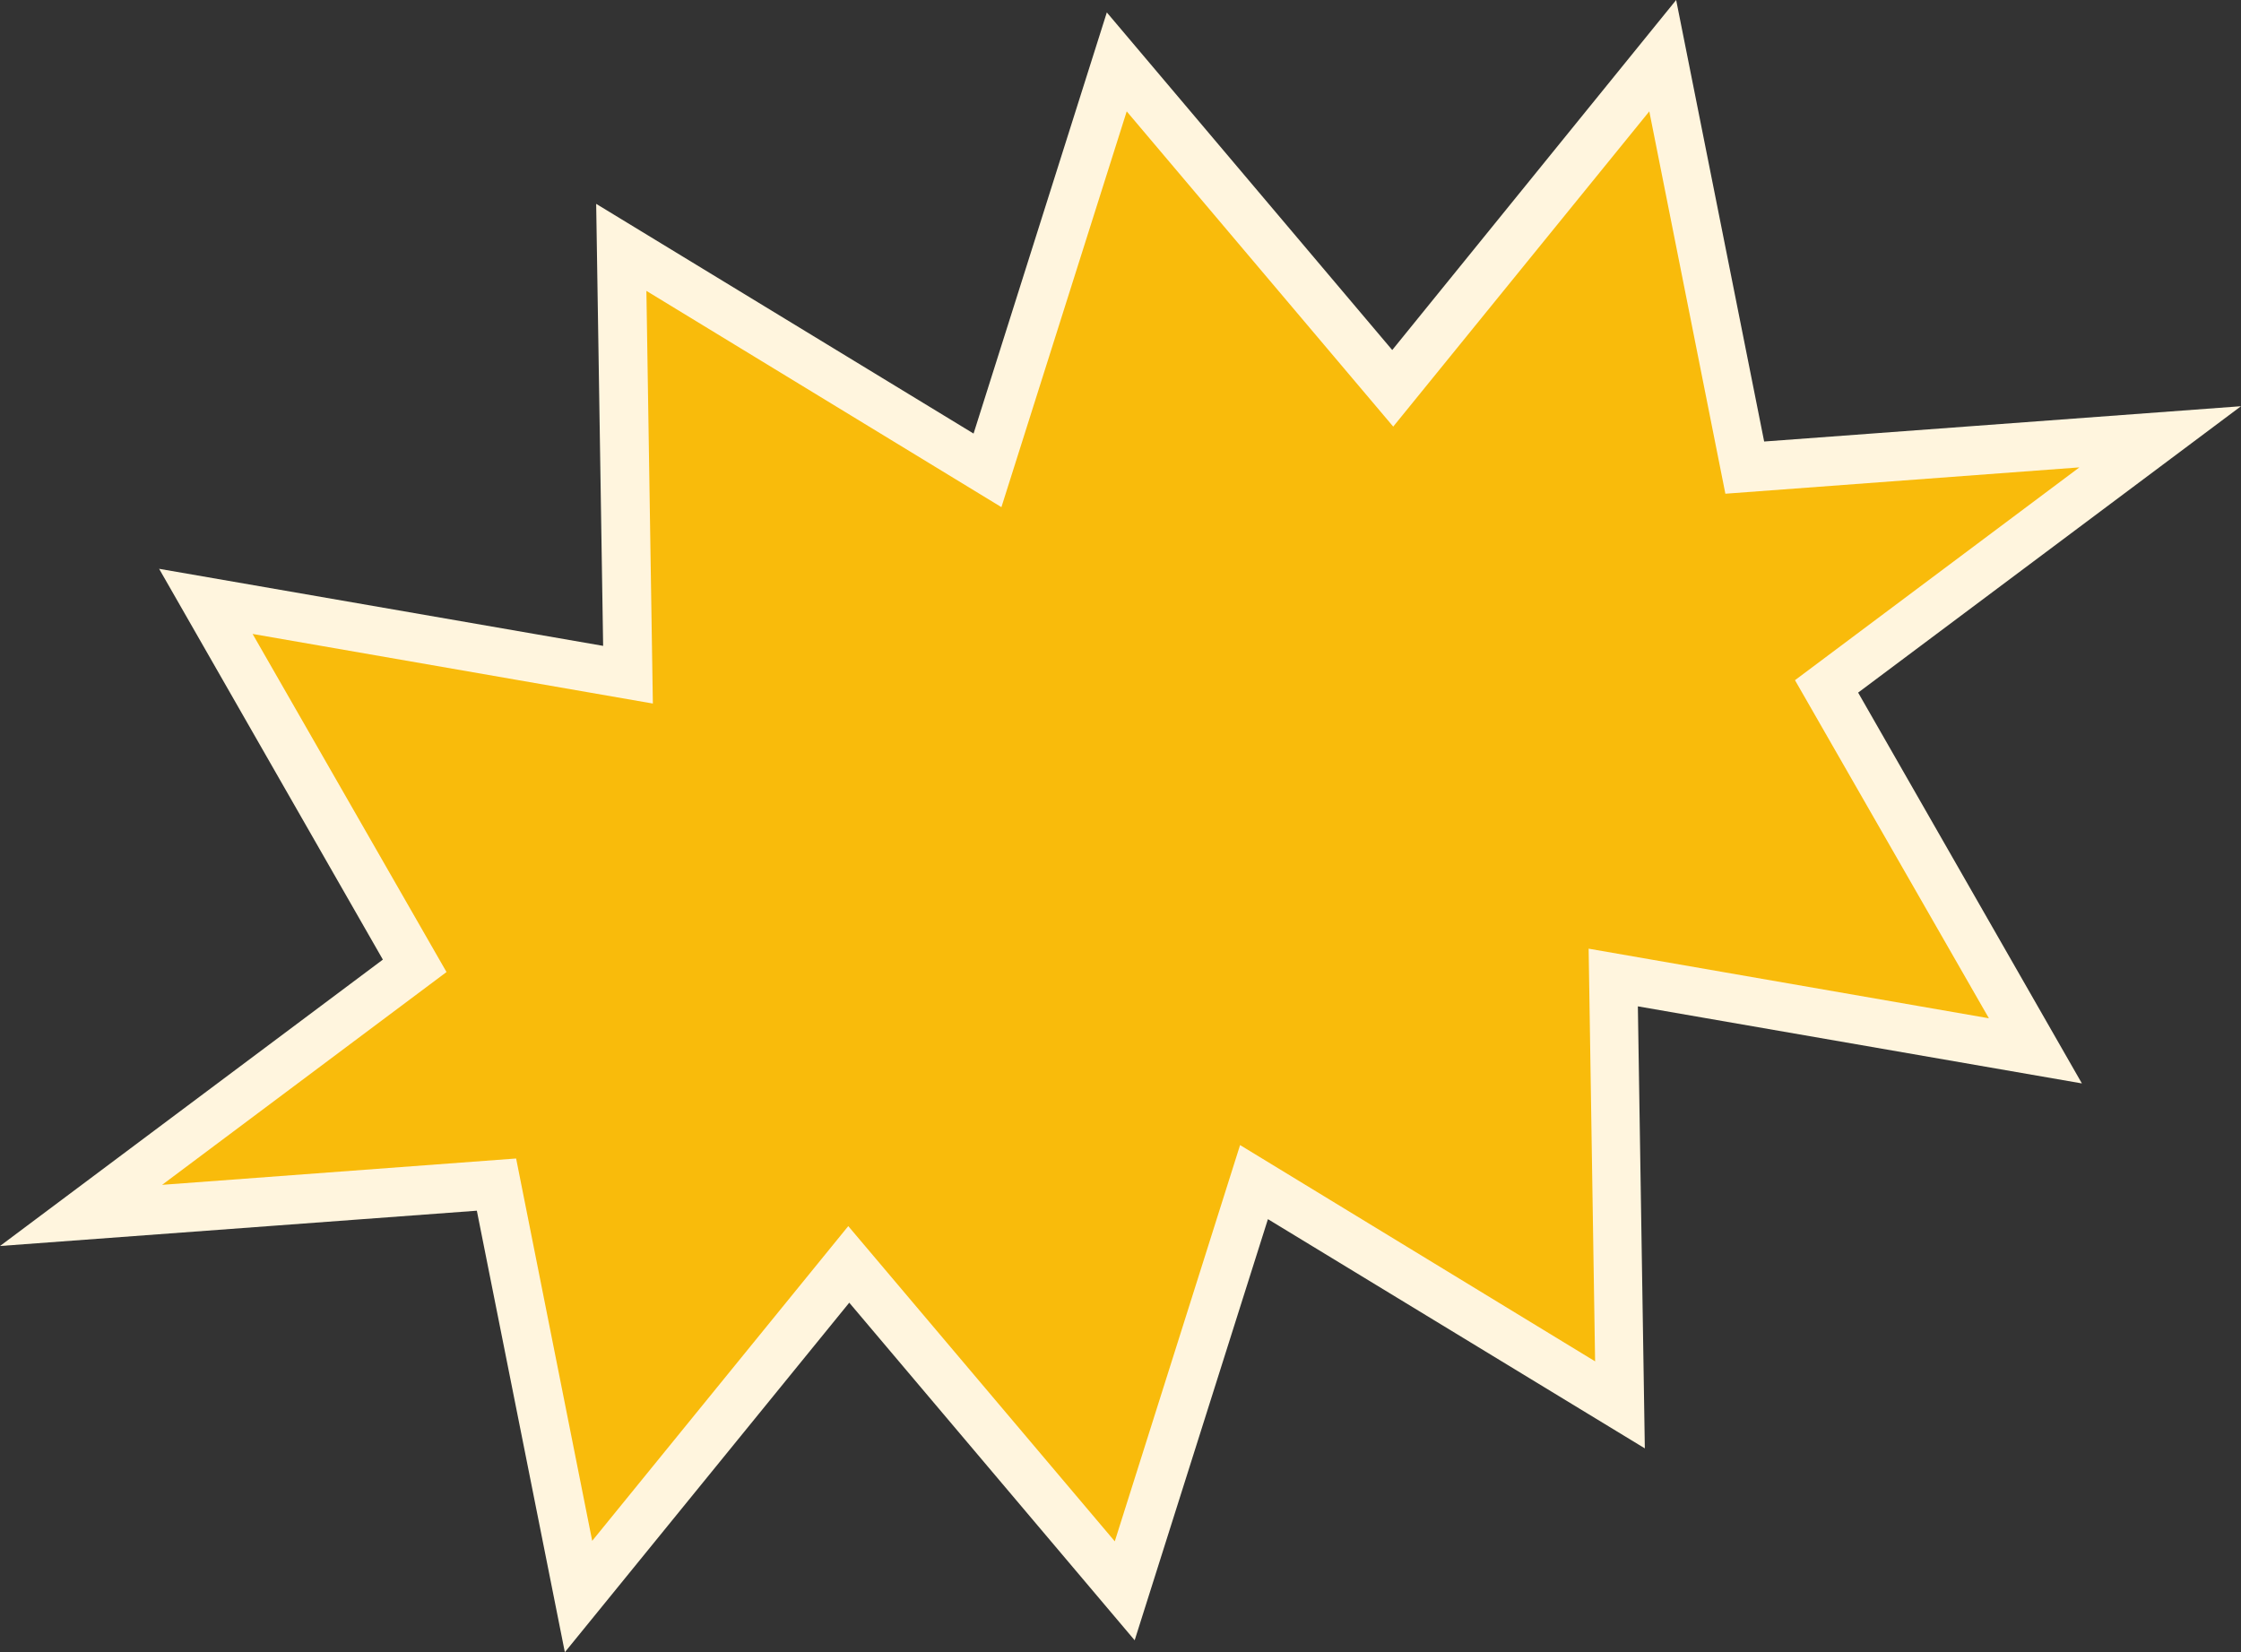 <?xml version="1.0" encoding="UTF-8"?>
<!DOCTYPE svg PUBLIC '-//W3C//DTD SVG 1.0//EN'
          'http://www.w3.org/TR/2001/REC-SVG-20010904/DTD/svg10.dtd'>
<svg height="332.3" preserveAspectRatio="xMidYMid meet" version="1.0" viewBox="24.6 83.8 450.7 332.3" width="450.7" xmlns="http://www.w3.org/2000/svg" xmlns:xlink="http://www.w3.org/1999/xlink" zoomAndPan="magnify"
><rect x="24.6" y="83.8" width="450.7" height="332.3" fill="#333333" stroke="none"/><g
  ><g id="change1_1"
    ><path d="M459.1 171.7L392 221.9 434 295.2 349.1 280.4 350.5 366.4 276.8 321.6 250.8 403.8 195.3 338.1 141 405 124.5 322.1 40.9 328.3 108 278.1 66 204.8 150.9 219.6 149.5 133.6 223.2 178.4 249.2 96.2 304.7 161.9 359 95 375.5 177.9z" fill="#f9bb0b"
    /></g
    ><g id="change2_1"
    ><path d="M138.2,416.1l-17.7-88.8l-95.9,7.1l77-57.6l-45-78.6l89.3,15.5l-1.4-88.9l75.9,46.2l26.8-84.7l57.4,67.9 l57.1-70.4l17.7,88.8l95.9-7.1l-77,57.6l45,78.6l-89.3-15.5l1.4,88.9L279.6,329l-26.8,84.7l-57.4-67.9L138.2,416.1z M195.2,330.4 l53.6,63.4l25.2-79.7l71.4,43.5l-1.3-83l80.5,14l-39-68l57.2-42.8l-71.2,5.3l-15.3-76.9l-51.5,63.4l-53.6-63.4L226,185.8 l-71.4-43.5l1.3,83l-80.5-14l39,68l-57.2,42.8l71.2-5.3l15.3,76.9L195.2,330.4z" fill="#fff5de"
    /></g
  ></g
></svg
>
